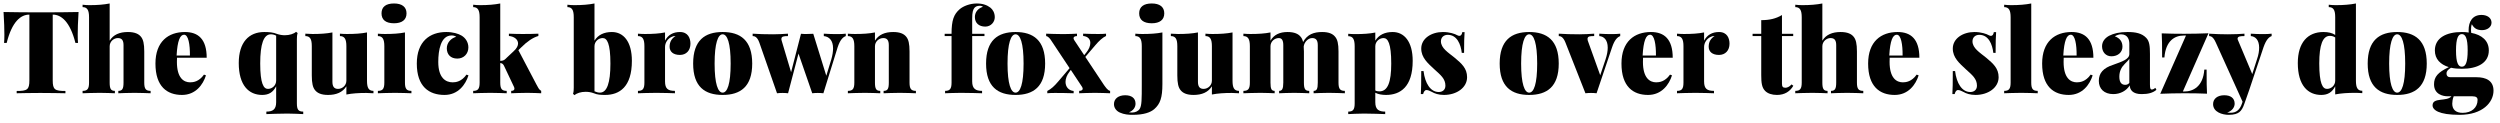 <?xml version="1.0" encoding="UTF-8"?>
<svg xmlns="http://www.w3.org/2000/svg" xmlns:xlink="http://www.w3.org/1999/xlink" width="938px" height="46px" viewBox="0 0 938 46" version="1.1">
<g id="surface1">
<path style=" stroke:none;fill-rule:nonzero;fill:rgb(0%,0%,0%);fill-opacity:1;" d="M 29.473 4.508 C 25.367 4.625 19.469 4.625 15.441 4.625 C 11.375 4.625 5.438 4.625 1.332 4.508 C 1.566 7.91 1.645 11.348 1.645 13.027 C 1.645 14.242 1.605 15.414 1.527 16.117 L 2.504 16.117 C 4.535 7.988 7.859 5.484 10.984 5.484 L 11.023 5.484 L 11.023 30.148 C 11.023 33.664 10.203 34.133 6.258 34.133 L 6.258 34.992 C 8.211 34.953 11.531 34.875 15.129 34.875 C 18.879 34.875 22.555 34.953 24.547 34.992 L 24.547 34.133 C 20.602 34.133 19.781 33.664 19.781 30.148 L 19.781 5.484 L 19.82 5.484 C 22.906 5.484 26.266 8.027 28.301 16.117 L 29.277 16.117 C 29.199 15.414 29.16 14.242 29.16 13.027 C 29.16 11.348 29.238 7.91 29.473 4.508 Z M 29.473 4.508 "/>
<path style=" stroke:none;fill-rule:nonzero;fill:rgb(0%,0%,0%);fill-opacity:1;" d="M 41.148 1.305 C 39 1.734 36.535 1.93 33.645 1.93 C 32.785 1.93 31.887 1.891 30.988 1.773 L 30.988 2.672 C 32.785 2.672 33.41 3.883 33.41 6.465 L 33.41 31.008 C 33.41 33.391 32.746 34.094 30.988 34.094 L 30.988 34.992 C 32.238 34.953 35.012 34.836 37.438 34.836 C 39.703 34.836 42.047 34.953 43.102 34.992 L 43.102 34.094 C 41.656 34.094 41.148 33.391 41.148 31.008 L 41.148 17.367 C 41.148 15.57 42.672 14.281 44.234 14.281 C 45.762 14.281 46.348 15.18 46.348 16.977 L 46.348 31.008 C 46.348 33.391 45.84 34.094 44.395 34.094 L 44.395 34.992 C 45.527 34.953 48.066 34.836 50.488 34.836 C 52.719 34.836 55.375 34.953 56.508 34.992 L 56.508 34.094 C 54.75 34.094 54.125 33.391 54.125 31.008 L 54.125 19.32 C 54.125 16.391 53.734 14.789 52.875 13.773 C 52.055 12.754 50.605 12.012 47.988 12.012 C 44.902 12.012 42.516 12.988 41.148 15.258 Z M 41.148 1.305 "/>
<path style=" stroke:none;fill-rule:nonzero;fill:rgb(0%,0%,0%);fill-opacity:1;" d="M 71.336 30.891 C 68.992 30.891 66.375 29.328 66.375 23.23 C 66.375 22.723 66.375 22.176 66.414 21.668 L 77.551 21.668 C 77.551 14.75 74.426 12.012 69.383 12.012 C 63.168 12.012 58.324 15.57 58.324 23.855 C 58.324 32.531 62.738 35.621 68.289 35.621 C 73.41 35.621 76.184 31.75 77.277 28.273 L 76.535 27.996 C 74.66 30.656 72.512 30.891 71.336 30.891 Z M 69.07 13.027 C 70.672 13.027 71.297 16.664 71.258 20.848 L 66.258 20.848 C 66.57 15.18 67.586 13.027 69.07 13.027 Z M 69.07 13.027 "/>
<path style=" stroke:none;fill-rule:nonzero;fill:rgb(0%,0%,0%);fill-opacity:1;" d="M 111.391 14.75 C 111.391 13.93 111.43 13.145 111.664 12.402 L 111.078 11.934 C 110.297 12.676 108.652 13.223 106.855 13.223 C 105.957 13.223 104.941 13.066 104.004 12.754 C 102.52 12.129 100.953 12.012 99.156 12.012 C 93.371 12.012 89.582 15.883 89.582 23.66 C 89.582 32.102 93.41 35.621 98.375 35.621 C 100.914 35.621 102.48 34.562 103.613 32.375 L 103.613 38.355 C 103.613 41.168 102.242 41.871 99.938 41.871 L 99.938 42.812 C 101.539 42.77 104.668 42.613 107.832 42.613 C 110.18 42.613 112.641 42.77 113.773 42.812 L 113.773 41.871 C 112.016 41.871 111.391 41.207 111.391 38.785 Z M 100.523 33.352 C 98.922 33.352 97.633 31.438 97.633 23.816 C 97.633 16.508 98.922 12.871 101.617 12.871 C 102.242 12.871 102.988 13.027 103.613 13.379 L 103.613 30.266 C 103.613 32.062 102.125 33.352 100.523 33.352 Z M 100.523 33.352 "/>
<path style=" stroke:none;fill-rule:nonzero;fill:rgb(0%,0%,0%);fill-opacity:1;" d="M 137.699 12.168 C 135.551 12.598 133.09 12.754 130.195 12.754 C 129.336 12.754 128.438 12.715 127.539 12.637 L 127.539 13.539 C 129.336 13.539 129.961 14.75 129.961 17.328 L 129.961 30.266 C 129.961 32.062 128.438 33.352 126.836 33.352 C 125.348 33.352 124.723 32.453 124.723 30.656 L 124.723 12.168 C 122.574 12.598 120.113 12.754 117.258 12.754 C 116.398 12.754 115.5 12.715 114.562 12.637 L 114.562 13.539 C 116.398 13.539 116.984 14.75 116.984 17.328 L 116.984 28.312 C 116.984 31.242 117.375 32.844 118.234 33.859 C 119.059 34.875 120.465 35.621 123.082 35.621 C 126.172 35.621 128.555 34.641 129.961 32.375 L 129.961 35.465 C 132.109 35.031 134.574 34.875 137.426 34.875 C 138.285 34.875 139.184 34.914 140.121 34.992 L 140.121 34.094 C 138.285 34.094 137.699 32.883 137.699 30.305 Z M 137.699 12.168 "/>
<path style=" stroke:none;fill-rule:nonzero;fill:rgb(0%,0%,0%);fill-opacity:1;" d="M 147.84 1.305 C 144.789 1.305 143.148 2.555 143.148 5.016 C 143.148 7.48 144.789 8.73 147.84 8.73 C 150.77 8.73 152.527 7.48 152.527 5.016 C 152.527 2.555 150.77 1.305 147.84 1.305 Z M 151.941 12.168 C 149.793 12.598 147.332 12.754 144.438 12.754 C 143.578 12.754 142.68 12.715 141.781 12.637 L 141.781 13.539 C 143.578 13.539 144.203 14.75 144.203 17.328 L 144.203 31.008 C 144.203 33.391 143.539 34.094 141.781 34.094 L 141.781 34.992 C 143.031 34.953 145.844 34.836 148.23 34.836 C 150.652 34.836 153.191 34.953 154.367 34.992 L 154.367 34.094 C 152.605 34.094 151.941 33.391 151.941 31.008 Z M 151.941 12.168 "/>
<path style=" stroke:none;fill-rule:nonzero;fill:rgb(0%,0%,0%);fill-opacity:1;" d="M 167.445 12.012 C 161.234 12.012 156.387 15.57 156.387 23.855 C 156.387 32.531 161 35.621 166.781 35.621 C 171.902 35.621 174.676 31.75 175.773 28.273 L 175.027 27.996 C 173.152 30.656 171.004 30.891 169.832 30.891 C 167.289 30.891 164.438 29.328 164.438 23.23 C 164.438 18.93 165.336 13.301 169.441 13.301 C 170.223 13.301 170.77 13.5 171.16 13.812 C 169.285 14.32 167.641 15.961 167.641 18.109 C 167.641 20.414 169.051 21.98 171.59 21.98 C 174.012 21.98 175.734 20.18 175.734 17.797 C 175.734 15.844 174.676 14.242 173.152 13.34 C 171.98 12.637 169.949 12.012 167.445 12.012 Z M 167.445 12.012 "/>
<path style=" stroke:none;fill-rule:nonzero;fill:rgb(0%,0%,0%);fill-opacity:1;" d="M 194.496 18.812 L 195.629 17.719 C 197.777 15.57 199.93 14.086 202 13.5 L 202 12.637 C 200.867 12.715 197.855 12.754 196.098 12.754 C 194.73 12.754 192.582 12.715 190.938 12.637 L 190.938 13.5 C 192.895 13.656 194.379 14.789 194.379 16.312 C 194.379 17.133 193.91 18.109 192.855 19.086 L 189.531 22.215 C 189.023 22.723 188.398 22.801 187.695 22.84 L 187.695 1.305 C 185.547 1.734 183.082 1.93 180.191 1.93 C 179.332 1.93 178.434 1.891 177.535 1.773 L 177.535 2.672 C 179.332 2.672 179.957 3.883 179.957 6.465 L 179.957 31.008 C 179.957 33.391 179.293 34.094 177.535 34.094 L 177.535 34.992 C 178.785 34.953 181.559 34.836 183.984 34.836 C 186.406 34.836 188.945 34.953 190.117 34.992 L 190.117 34.094 C 188.32 34.094 187.695 33.391 187.695 31.008 L 187.695 23.66 C 188.281 23.699 188.711 23.934 189.062 24.598 L 192.855 32.609 C 192.973 32.883 193.012 33.078 193.012 33.273 C 193.012 33.781 192.621 34.094 191.801 34.094 L 191.801 34.992 C 192.934 34.953 195.551 34.836 197.855 34.836 C 199.852 34.836 202.078 34.953 203.055 34.992 L 203.055 34.094 C 202.234 33.664 201.805 32.688 201.336 31.828 Z M 194.496 18.812 "/>
<path style=" stroke:none;fill-rule:nonzero;fill:rgb(0%,0%,0%);fill-opacity:1;" d="M 229.578 12.012 C 226.684 12.012 224.379 13.066 223.051 15.258 L 223.051 1.305 C 220.898 1.734 218.438 1.93 215.547 1.93 C 214.684 1.93 213.785 1.891 212.887 1.773 L 212.887 2.672 C 214.684 2.672 215.273 3.883 215.273 6.465 L 215.273 32.883 C 215.273 33.703 215.234 34.484 215 35.227 L 215.586 35.699 C 216.367 34.953 217.969 34.445 219.727 34.445 C 220.742 34.445 221.797 34.602 222.816 34.992 C 224.066 35.543 225.395 35.621 227.035 35.621 C 232.43 35.621 237.082 32.609 237.082 22.84 C 237.082 15.531 233.875 12.012 229.578 12.012 Z M 225.082 34.758 C 224.418 34.758 223.715 34.562 223.051 34.25 L 223.051 17.367 C 223.051 15.57 224.535 14.281 226.137 14.281 C 227.738 14.281 229.027 16.195 229.027 23.855 C 229.027 31.125 227.738 34.758 225.082 34.758 Z M 225.082 34.758 "/>
<path style=" stroke:none;fill-rule:nonzero;fill:rgb(0%,0%,0%);fill-opacity:1;" d="M 255.109 12.012 C 252.605 12.012 250.652 13.066 249.52 15.258 L 249.52 12.168 C 247.371 12.598 244.906 12.754 242.016 12.754 C 241.156 12.754 240.258 12.715 239.359 12.637 L 239.359 13.539 C 241.156 13.539 241.781 14.75 241.781 17.328 L 241.781 31.008 C 241.781 33.391 241.117 34.094 239.359 34.094 L 239.359 34.992 C 240.688 34.953 243.656 34.836 246.277 34.836 C 249.012 34.836 251.902 34.953 253.234 34.992 L 253.234 34.094 C 250.613 34.094 249.52 33.312 249.52 30.539 L 249.52 17.641 C 249.52 15.922 250.652 14.398 252.059 13.812 C 252.488 13.578 252.961 13.5 253.469 13.5 C 252.137 14.359 251.238 15.57 251.238 17.523 C 251.238 19.359 252.566 20.609 255.109 20.609 C 257.453 20.609 259.055 18.969 259.055 16.391 C 259.055 14.398 258.195 12.012 255.109 12.012 Z M 255.109 12.012 "/>
<path style=" stroke:none;fill-rule:nonzero;fill:rgb(0%,0%,0%);fill-opacity:1;" d="M 271.129 12.012 C 264.449 12.012 260.07 15.141 260.07 23.855 C 260.07 32.531 264.449 35.621 271.129 35.621 C 277.812 35.621 282.23 32.531 282.23 23.855 C 282.23 15.141 277.812 12.012 271.129 12.012 Z M 271.129 12.871 C 272.891 12.871 274.141 16.117 274.141 23.855 C 274.141 31.555 272.891 34.758 271.129 34.758 C 269.41 34.758 268.121 31.555 268.121 23.855 C 268.121 16.117 269.41 12.871 271.129 12.871 Z M 271.129 12.871 "/>
<path style=" stroke:none;fill-rule:nonzero;fill:rgb(0%,0%,0%);fill-opacity:1;" d="M 314.051 12.793 C 313.035 12.793 310.301 12.754 309.09 12.637 L 309.09 13.539 C 311.082 13.734 312.566 15.141 312.566 18.148 C 312.566 19.281 312.371 20.688 311.902 22.293 L 310.027 28.43 L 305.141 12.676 C 304.32 12.715 303.461 12.754 302.641 12.754 C 301.938 12.754 301.234 12.754 300.57 12.676 L 300.531 12.676 L 296.816 27.098 L 293.262 15.18 C 293.184 14.945 293.184 14.75 293.184 14.594 C 293.184 13.656 294.082 13.539 295.645 13.539 L 295.645 12.637 C 293.926 12.754 291.812 12.871 290.055 12.871 C 287.047 12.871 284.66 12.793 282.395 12.637 L 282.395 13.539 C 282.98 13.539 284.074 13.656 284.898 15.961 L 291.539 34.992 C 292.203 34.914 292.91 34.875 293.613 34.875 C 294.316 34.875 295.02 34.914 295.684 34.992 L 299.594 20.102 L 304.75 34.992 C 305.414 34.914 306.156 34.875 306.82 34.875 C 307.527 34.875 308.23 34.914 308.934 34.992 L 314.289 17.719 C 315.227 14.906 316.281 13.93 317.336 13.539 L 317.336 12.637 C 316.711 12.754 315.07 12.793 314.051 12.793 Z M 314.051 12.793 "/>
<path style=" stroke:none;fill-rule:nonzero;fill:rgb(0%,0%,0%);fill-opacity:1;" d="M 335.125 12.012 C 332.035 12.012 329.691 12.988 328.285 15.258 L 328.285 12.168 C 326.133 12.598 323.672 12.754 320.781 12.754 C 319.918 12.754 319.02 12.715 318.121 12.637 L 318.121 13.539 C 319.918 13.539 320.547 14.75 320.547 17.328 L 320.547 31.008 C 320.547 33.391 319.879 34.094 318.121 34.094 L 318.121 34.992 C 319.371 34.953 322.188 34.836 324.57 34.836 C 326.836 34.836 329.184 34.953 330.277 34.992 L 330.277 34.094 C 328.793 34.094 328.285 33.391 328.285 31.008 L 328.285 17.367 C 328.285 15.57 329.809 14.281 331.41 14.281 C 332.895 14.281 333.48 15.18 333.48 16.977 L 333.48 31.008 C 333.48 33.391 333.012 34.094 331.527 34.094 L 331.527 34.992 C 332.66 34.953 335.242 34.836 337.625 34.836 C 339.891 34.836 342.512 34.953 343.645 34.992 L 343.645 34.094 C 341.922 34.094 341.258 33.391 341.258 31.008 L 341.258 19.32 C 341.258 16.391 340.867 14.789 340.008 13.773 C 339.188 12.754 337.781 12.012 335.125 12.012 Z M 335.125 12.012 "/>
<path style=" stroke:none;fill-rule:nonzero;fill:rgb(0%,0%,0%);fill-opacity:1;" d="M 366.48 1.305 C 363.863 1.305 361.398 2.32 360.07 3.453 C 357.844 5.406 357.023 7.598 357.023 12.676 L 354.441 12.676 L 354.441 13.539 L 357.023 13.539 L 357.023 31.008 C 357.023 33.391 356.359 34.094 354.598 34.094 L 354.598 34.992 C 355.77 34.953 358.234 34.836 360.539 34.836 C 363.746 34.836 366.871 34.953 368.473 34.992 L 368.473 34.094 C 366.129 34.094 364.762 33.352 364.762 30.539 L 364.762 13.539 L 369.371 13.539 L 369.371 12.676 L 364.762 12.676 L 364.762 6.934 C 364.762 4.625 365.074 3.648 365.582 2.984 C 366.012 2.477 366.598 2.164 367.613 2.164 C 368.199 2.164 368.59 2.359 368.785 2.555 C 366.754 3.219 365.777 4.742 365.777 6.387 C 365.777 8.652 367.301 9.98 369.684 9.98 C 371.797 9.98 373.242 8.262 373.242 6.465 C 373.242 4.781 372.461 3.57 371.641 2.906 C 370.387 1.93 368.785 1.305 366.48 1.305 Z M 366.48 1.305 "/>
<path style=" stroke:none;fill-rule:nonzero;fill:rgb(0%,0%,0%);fill-opacity:1;" d="M 381.035 12.012 C 374.352 12.012 369.977 15.141 369.977 23.855 C 369.977 32.531 374.352 35.621 381.035 35.621 C 387.719 35.621 392.137 32.531 392.137 23.855 C 392.137 15.141 387.719 12.012 381.035 12.012 Z M 381.035 12.871 C 382.797 12.871 384.047 16.117 384.047 23.855 C 384.047 31.555 382.797 34.758 381.035 34.758 C 379.316 34.758 378.027 31.555 378.027 23.855 C 378.027 16.117 379.316 12.871 381.035 12.871 Z M 381.035 12.871 "/>
<path style=" stroke:none;fill-rule:nonzero;fill:rgb(0%,0%,0%);fill-opacity:1;" d="M 407.211 21.355 L 410.922 17.016 C 412.371 15.297 413.699 14.086 414.988 13.5 L 414.988 12.637 C 414.207 12.715 413.348 12.754 412.098 12.754 C 410.609 12.754 408.148 12.715 406.391 12.637 L 406.391 13.5 C 408.148 13.656 409.086 14.672 409.086 16.117 C 409.086 17.172 408.617 18.461 407.523 19.789 L 406.781 20.688 L 403.027 15.023 C 402.871 14.75 402.793 14.516 402.793 14.32 C 402.793 13.852 403.262 13.539 404.086 13.539 L 404.086 12.637 C 403.105 12.676 400.996 12.793 399.004 12.793 C 396.504 12.793 393.766 12.676 392.516 12.637 L 392.516 13.539 C 393.375 13.695 393.961 14.438 394.742 15.688 L 401.309 25.574 L 397.012 30.617 C 395.562 32.336 394.391 33.391 392.945 34.133 L 392.945 34.992 C 393.727 34.914 394.586 34.875 395.836 34.875 C 397.324 34.875 401.074 34.914 402.832 34.992 L 402.832 34.133 C 400.996 33.977 399.785 32.609 399.785 30.734 C 399.785 29.562 400.254 28.156 401.387 26.746 L 401.777 26.238 L 406 32.609 C 406.156 32.883 406.234 33.117 406.234 33.312 C 406.234 33.781 405.727 34.094 404.906 34.094 L 404.906 34.992 C 406.078 34.953 408.539 34.836 410.844 34.836 C 413.035 34.836 415.418 34.953 416.512 34.992 L 416.512 34.094 C 415.574 33.938 414.793 32.648 414.246 31.945 Z M 407.211 21.355 "/>
<path style=" stroke:none;fill-rule:nonzero;fill:rgb(0%,0%,0%);fill-opacity:1;" d="M 432.148 1.305 C 429.098 1.305 427.418 2.555 427.418 5.016 C 427.418 7.48 429.098 8.73 432.148 8.73 C 435.078 8.73 436.836 7.48 436.836 5.016 C 436.836 2.555 435.078 1.305 432.148 1.305 Z M 436.133 12.168 C 433.984 12.598 431.523 12.754 428.629 12.754 C 427.77 12.754 426.871 12.715 425.973 12.637 L 425.973 13.539 C 427.77 13.539 428.395 14.75 428.395 17.328 L 428.395 31.555 C 428.395 37.301 428.395 39.566 427.613 40.855 C 427.027 41.754 425.895 42.223 424.723 42.223 C 424.371 42.223 423.941 42.184 423.551 42.145 C 425.309 41.48 426.051 40.152 426.051 38.902 C 426.051 36.793 424.527 35.738 422.18 35.738 C 419.641 35.738 417.961 37.027 417.961 39.059 C 417.961 40.426 418.781 41.598 420.148 42.223 C 421.789 42.969 423.434 43.086 424.957 43.086 C 429.137 43.086 431.641 42.184 433.086 40.934 C 435.312 38.98 436.133 36.637 436.133 31.555 Z M 436.133 12.168 "/>
<path style=" stroke:none;fill-rule:nonzero;fill:rgb(0%,0%,0%);fill-opacity:1;" d="M 462.445 12.168 C 460.293 12.598 457.832 12.754 454.938 12.754 C 454.078 12.754 453.18 12.715 452.281 12.637 L 452.281 13.539 C 454.078 13.539 454.703 14.75 454.703 17.328 L 454.703 30.266 C 454.703 32.062 453.18 33.352 451.578 33.352 C 450.094 33.352 449.469 32.453 449.469 30.656 L 449.469 12.168 C 447.316 12.598 444.855 12.754 442.004 12.754 C 441.145 12.754 440.242 12.715 439.305 12.637 L 439.305 13.539 C 441.145 13.539 441.73 14.75 441.73 17.328 L 441.73 28.312 C 441.73 31.242 442.121 32.844 442.98 33.859 C 443.801 34.875 445.207 35.621 447.828 35.621 C 450.914 35.621 453.297 34.641 454.703 32.375 L 454.703 35.465 C 456.855 35.031 459.316 34.875 462.168 34.875 C 463.031 34.875 463.93 34.914 464.867 34.992 L 464.867 34.094 C 463.031 34.094 462.445 32.883 462.445 30.305 Z M 462.445 12.168 "/>
<path style=" stroke:none;fill-rule:nonzero;fill:rgb(0%,0%,0%);fill-opacity:1;" d="M 502.207 19.32 C 502.207 16.391 501.816 14.789 500.918 13.773 C 500.098 12.754 498.691 12.012 496.07 12.012 C 493.023 12.012 490.484 12.871 488.918 15.766 C 488.723 14.906 488.41 14.242 487.98 13.773 C 487.16 12.754 485.715 12.012 483.098 12.012 C 480.203 12.012 477.977 12.988 476.688 15.258 L 476.688 12.168 C 474.535 12.598 472.074 12.754 469.184 12.754 C 468.324 12.754 467.422 12.715 466.523 12.637 L 466.523 13.539 C 468.324 13.539 468.949 14.75 468.949 17.328 L 468.949 31.008 C 468.949 33.391 468.285 34.094 466.523 34.094 L 466.523 34.992 C 467.773 34.953 470.59 34.836 472.973 34.836 C 475.082 34.836 477.273 34.953 478.25 34.992 L 478.25 34.094 C 477.078 34.094 476.688 33.391 476.688 31.008 L 476.688 17.367 C 476.688 15.57 478.211 14.281 479.812 14.281 C 480.984 14.281 481.492 15.18 481.492 16.977 L 481.492 31.008 C 481.492 33.391 481.023 34.094 479.93 34.094 L 479.93 34.992 C 480.984 34.953 483.371 34.836 485.598 34.836 C 487.668 34.836 490.129 34.953 491.227 34.992 L 491.227 34.094 C 489.699 34.094 489.23 33.391 489.23 31.008 L 489.23 19.32 C 489.23 18.617 489.191 17.992 489.152 17.445 C 489.348 15.766 490.836 14.281 492.32 14.281 C 493.844 14.281 494.43 15.18 494.43 16.977 L 494.43 31.008 C 494.43 33.391 494.039 34.094 492.867 34.094 L 492.867 34.992 C 493.961 34.953 496.344 34.836 498.574 34.836 C 500.801 34.836 503.418 34.953 504.59 34.992 L 504.59 34.094 C 502.832 34.094 502.207 33.391 502.207 31.008 Z M 502.207 19.32 "/>
<path style=" stroke:none;fill-rule:nonzero;fill:rgb(0%,0%,0%);fill-opacity:1;" d="M 522.539 12.012 C 519.609 12.012 517.344 13.066 516.012 15.258 L 516.012 12.207 C 513.863 12.637 511.402 12.793 508.508 12.793 C 507.648 12.793 506.75 12.754 505.852 12.676 L 505.852 13.578 C 507.648 13.578 508.273 14.789 508.273 17.367 L 508.273 38.785 C 508.273 41.207 507.609 41.871 505.852 41.871 L 505.852 42.812 C 507.023 42.77 509.445 42.613 511.793 42.613 C 514.957 42.613 518.125 42.77 519.727 42.812 L 519.727 41.871 C 517.383 41.871 516.012 41.168 516.012 38.355 L 516.012 34.797 C 517.109 35.383 518.555 35.621 520.039 35.621 C 525.395 35.621 530.043 32.609 530.043 22.84 C 530.043 15.531 526.801 12.012 522.539 12.012 Z M 517.539 34.289 C 517.031 34.289 516.441 34.211 516.012 33.938 L 516.012 17.367 C 516.012 15.57 517.539 14.281 519.102 14.281 C 520.703 14.281 521.992 16.195 521.992 23.855 C 521.992 30.812 520.703 34.289 517.539 34.289 Z M 517.539 34.289 "/>
<path style=" stroke:none;fill-rule:nonzero;fill:rgb(0%,0%,0%);fill-opacity:1;" d="M 541.383 12.012 C 537.082 12.012 533.25 14.398 533.25 18.227 C 533.25 21.629 535.715 23.738 538.293 26.121 C 540.598 28.195 542.32 29.602 542.32 32.141 C 542.32 33.781 541.148 34.523 539.816 34.523 C 536.691 34.523 534.66 31.242 534.113 26.668 L 533.25 26.668 C 533.25 31.047 533.211 33.43 533.094 35.305 L 533.957 35.305 C 534.152 34.484 534.582 33.781 535.168 33.781 C 535.793 33.781 536.418 34.055 537.316 34.523 C 538.215 35.07 539.738 35.621 541.773 35.621 C 546.539 35.621 550.449 32.883 550.449 28.977 C 550.449 25.652 548.418 23.855 545.797 21.668 C 543.336 19.672 540.637 18.07 540.637 15.492 C 540.637 13.969 541.773 13.066 543.18 13.066 C 546.695 13.066 548.102 16.664 548.457 19.828 L 549.316 19.828 C 549.316 15.922 549.395 13.773 549.512 12.051 L 548.652 12.051 C 548.496 13.027 548.102 13.457 547.555 13.457 C 547.32 13.457 547.086 13.379 546.773 13.223 C 545.914 12.715 543.883 12.012 541.383 12.012 Z M 541.383 12.012 "/>
<path style=" stroke:none;fill-rule:nonzero;fill:rgb(0%,0%,0%);fill-opacity:1;" d="M 573.742 12.012 C 567.059 12.012 562.68 15.141 562.68 23.855 C 562.68 32.531 567.059 35.621 573.742 35.621 C 580.426 35.621 584.84 32.531 584.84 23.855 C 584.84 15.141 580.426 12.012 573.742 12.012 Z M 573.742 12.871 C 575.5 12.871 576.75 16.117 576.75 23.855 C 576.75 31.555 575.5 34.758 573.742 34.758 C 572.02 34.758 570.73 31.555 570.73 23.855 C 570.73 16.117 572.02 12.871 573.742 12.871 Z M 573.742 12.871 "/>
<path style=" stroke:none;fill-rule:nonzero;fill:rgb(0%,0%,0%);fill-opacity:1;" d="M 604.586 12.793 C 603.57 12.793 601.305 12.754 600.051 12.637 L 600.051 13.539 C 601.852 13.656 603.219 15.062 603.219 17.875 C 603.219 19.086 602.984 20.531 602.398 22.293 L 600.402 28.234 L 595.715 15.18 C 595.676 14.984 595.637 14.789 595.637 14.633 C 595.637 13.5 596.77 13.539 598.137 13.539 L 598.137 12.637 C 596.418 12.754 594.309 12.871 592.547 12.871 C 589.539 12.871 587.156 12.793 584.848 12.637 L 584.848 13.539 C 585.473 13.539 586.492 13.773 587.352 15.961 L 594.855 34.992 C 595.559 34.914 596.262 34.875 596.965 34.875 C 597.668 34.875 598.371 34.914 599.035 34.992 L 604.859 17.719 C 605.797 14.945 606.852 13.93 607.906 13.539 L 607.906 12.637 C 607.242 12.754 605.602 12.793 604.586 12.793 Z M 604.586 12.793 "/>
<path style=" stroke:none;fill-rule:nonzero;fill:rgb(0%,0%,0%);fill-opacity:1;" d="M 621.391 30.891 C 619.047 30.891 616.43 29.328 616.43 23.23 C 616.43 22.723 616.43 22.176 616.469 21.668 L 627.605 21.668 C 627.605 14.75 624.48 12.012 619.438 12.012 C 613.223 12.012 608.375 15.57 608.375 23.855 C 608.375 32.531 612.793 35.621 618.344 35.621 C 623.465 35.621 626.238 31.75 627.332 28.273 L 626.59 27.996 C 624.715 30.656 622.562 30.891 621.391 30.891 Z M 619.125 13.027 C 620.727 13.027 621.352 16.664 621.312 20.848 L 616.312 20.848 C 616.625 15.18 617.641 13.027 619.125 13.027 Z M 619.125 13.027 "/>
<path style=" stroke:none;fill-rule:nonzero;fill:rgb(0%,0%,0%);fill-opacity:1;" d="M 644.965 12.012 C 642.465 12.012 640.512 13.066 639.375 15.258 L 639.375 12.168 C 637.227 12.598 634.766 12.754 631.871 12.754 C 631.012 12.754 630.113 12.715 629.215 12.637 L 629.215 13.539 C 631.012 13.539 631.637 14.75 631.637 17.328 L 631.637 31.008 C 631.637 33.391 630.973 34.094 629.215 34.094 L 629.215 34.992 C 630.543 34.953 633.516 34.836 636.133 34.836 C 638.867 34.836 641.762 34.953 643.09 34.992 L 643.09 34.094 C 640.473 34.094 639.375 33.312 639.375 30.539 L 639.375 17.641 C 639.375 15.922 640.512 14.398 641.918 13.812 C 642.348 13.578 642.816 13.5 643.324 13.5 C 641.996 14.359 641.098 15.57 641.098 17.523 C 641.098 19.359 642.426 20.609 644.965 20.609 C 647.312 20.609 648.914 18.969 648.914 16.391 C 648.914 14.398 648.055 12.012 644.965 12.012 Z M 644.965 12.012 "/>
<path style=" stroke:none;fill-rule:nonzero;fill:rgb(0%,0%,0%);fill-opacity:1;" d="M 668.594 12.676 L 668.594 5.641 C 666.324 7.012 663.902 7.559 660.816 7.559 L 660.816 12.676 L 657.57 12.676 L 657.57 13.539 L 660.816 13.539 L 660.816 28.156 C 660.816 31.125 661.051 32.883 662.301 34.133 C 663.277 35.109 664.84 35.621 666.715 35.621 C 669.688 35.621 671.641 34.25 672.852 32.18 L 672.188 31.672 C 671.406 32.609 670.469 32.922 669.883 32.922 C 668.906 32.922 668.594 32.492 668.594 31.359 L 668.594 13.539 L 672.812 13.539 L 672.812 12.676 Z M 668.594 12.676 "/>
<path style=" stroke:none;fill-rule:nonzero;fill:rgb(0%,0%,0%);fill-opacity:1;" d="M 683.746 1.305 C 681.598 1.734 679.133 1.93 676.242 1.93 C 675.383 1.93 674.484 1.891 673.586 1.773 L 673.586 2.672 C 675.383 2.672 676.008 3.883 676.008 6.465 L 676.008 31.008 C 676.008 33.391 675.344 34.094 673.586 34.094 L 673.586 34.992 C 674.836 34.953 677.609 34.836 680.035 34.836 C 682.301 34.836 684.645 34.953 685.699 34.992 L 685.699 34.094 C 684.254 34.094 683.746 33.391 683.746 31.008 L 683.746 17.367 C 683.746 15.57 685.27 14.281 686.832 14.281 C 688.359 14.281 688.945 15.18 688.945 16.977 L 688.945 31.008 C 688.945 33.391 688.438 34.094 686.988 34.094 L 686.988 34.992 C 688.125 34.953 690.664 34.836 693.086 34.836 C 695.316 34.836 697.973 34.953 699.105 34.992 L 699.105 34.094 C 697.348 34.094 696.723 33.391 696.723 31.008 L 696.723 19.32 C 696.723 16.391 696.332 14.789 695.473 13.773 C 694.652 12.754 693.203 12.012 690.586 12.012 C 687.5 12.012 685.113 12.988 683.746 15.258 Z M 683.746 1.305 "/>
<path style=" stroke:none;fill-rule:nonzero;fill:rgb(0%,0%,0%);fill-opacity:1;" d="M 713.934 30.891 C 711.59 30.891 708.973 29.328 708.973 23.23 C 708.973 22.723 708.973 22.176 709.012 21.668 L 720.148 21.668 C 720.148 14.75 717.023 12.012 711.98 12.012 C 705.766 12.012 700.922 15.57 700.922 23.855 C 700.922 32.531 705.336 35.621 710.887 35.621 C 716.008 35.621 718.781 31.75 719.875 28.273 L 719.133 27.996 C 717.258 30.656 715.109 30.891 713.934 30.891 Z M 711.668 13.027 C 713.27 13.027 713.895 16.664 713.855 20.848 L 708.855 20.848 C 709.168 15.18 710.184 13.027 711.668 13.027 Z M 711.668 13.027 "/>
<path style=" stroke:none;fill-rule:nonzero;fill:rgb(0%,0%,0%);fill-opacity:1;" d="M 740.816 12.012 C 736.516 12.012 732.688 14.398 732.688 18.227 C 732.688 21.629 735.148 23.738 737.727 26.121 C 740.035 28.195 741.754 29.602 741.754 32.141 C 741.754 33.781 740.582 34.523 739.254 34.523 C 736.125 34.523 734.094 31.242 733.547 26.668 L 732.688 26.668 C 732.688 31.047 732.648 33.43 732.531 35.305 L 733.391 35.305 C 733.586 34.484 734.016 33.781 734.602 33.781 C 735.227 33.781 735.852 34.055 736.75 34.523 C 737.648 35.07 739.176 35.621 741.207 35.621 C 745.977 35.621 749.883 32.883 749.883 28.977 C 749.883 25.652 747.852 23.855 745.23 21.668 C 742.77 19.672 740.074 18.07 740.074 15.492 C 740.074 13.969 741.207 13.066 742.613 13.066 C 746.133 13.066 747.539 16.664 747.891 19.828 L 748.75 19.828 C 748.75 15.922 748.828 13.773 748.945 12.051 L 748.086 12.051 C 747.93 13.027 747.539 13.457 746.992 13.457 C 746.758 13.457 746.523 13.379 746.211 13.223 C 745.352 12.715 743.316 12.012 740.816 12.012 Z M 740.816 12.012 "/>
<path style=" stroke:none;fill-rule:nonzero;fill:rgb(0%,0%,0%);fill-opacity:1;" d="M 762.125 1.305 C 759.977 1.734 757.516 1.93 754.621 1.93 C 753.762 1.93 752.863 1.891 751.965 1.773 L 751.965 2.672 C 753.762 2.672 754.387 3.883 754.387 6.465 L 754.387 31.008 C 754.387 33.391 753.723 34.094 751.965 34.094 L 751.965 34.992 C 753.215 34.953 755.992 34.836 758.414 34.836 C 760.836 34.836 763.379 34.953 764.551 34.992 L 764.551 34.094 C 762.754 34.094 762.125 33.391 762.125 31.008 Z M 762.125 1.305 "/>
<path style=" stroke:none;fill-rule:nonzero;fill:rgb(0%,0%,0%);fill-opacity:1;" d="M 779.227 30.891 C 776.879 30.891 774.262 29.328 774.262 23.23 C 774.262 22.723 774.262 22.176 774.301 21.668 L 785.438 21.668 C 785.438 14.75 782.312 12.012 777.27 12.012 C 771.055 12.012 766.211 15.57 766.211 23.855 C 766.211 32.531 770.625 35.621 776.176 35.621 C 781.297 35.621 784.07 31.75 785.164 28.273 L 784.422 27.996 C 782.547 30.656 780.398 30.891 779.227 30.891 Z M 776.957 13.027 C 778.559 13.027 779.188 16.664 779.148 20.848 L 774.145 20.848 C 774.457 15.18 775.473 13.027 776.957 13.027 Z M 776.957 13.027 "/>
<path style=" stroke:none;fill-rule:nonzero;fill:rgb(0%,0%,0%);fill-opacity:1;" d="M 798.262 12.012 C 795.254 12.012 793.102 12.52 791.344 13.418 C 789.82 14.242 788.688 15.57 788.688 17.367 C 788.688 19.477 790.055 21.121 792.203 21.121 C 794.707 21.121 796.348 19.555 796.348 17.523 C 796.348 15.57 795.332 14.32 793.492 13.617 C 794.117 13.223 795.02 12.871 795.762 12.871 C 798.496 12.871 798.926 15.102 798.926 16.43 L 798.926 20.258 C 798.926 22.215 796.309 23.074 792.945 24.285 C 789.156 25.496 787.477 27.41 787.477 30.344 C 787.477 33.312 789.469 35.305 792.906 35.305 C 795.566 35.305 797.871 34.016 799.082 32.023 C 799.121 33.742 800.254 35.305 803.5 35.305 C 805.961 35.305 807.719 34.875 809.086 33.703 L 808.695 32.961 C 808.266 33.273 807.875 33.586 807.328 33.586 C 806.859 33.586 806.664 33.156 806.664 31.75 L 806.664 20.219 C 806.664 17.25 806.469 15.453 805.258 14.203 C 803.617 12.48 801.27 12.012 798.262 12.012 Z M 798.926 31.125 C 798.418 31.672 797.949 31.828 797.363 31.828 C 796.113 31.828 795.176 31.047 795.176 28.781 C 795.176 26.668 795.996 25.184 797.246 23.934 C 797.871 23.309 798.574 22.645 798.926 22.059 Z M 798.926 31.125 "/>
<path style=" stroke:none;fill-rule:nonzero;fill:rgb(0%,0%,0%);fill-opacity:1;" d="M 819.008 34.328 L 828.621 12.48 C 825.77 12.598 822.527 12.676 819.516 12.676 C 816.664 12.676 813.73 12.637 811.074 12.52 C 811.191 14.438 811.23 16.977 811.23 21.551 L 812.09 21.551 C 812.598 15.18 816.078 13.34 819.281 13.34 L 820.18 13.34 L 810.527 35.188 C 813.379 35.07 816.625 34.992 819.633 34.992 C 822.488 34.992 825.418 35.031 828.074 35.148 C 827.957 33.234 827.918 30.695 827.918 26.121 L 827.059 26.121 C 826.59 32.492 822.84 34.328 819.594 34.328 Z M 819.008 34.328 "/>
<path style=" stroke:none;fill-rule:nonzero;fill:rgb(0%,0%,0%);fill-opacity:1;" d="M 849.035 12.793 C 847.98 12.793 845.711 12.754 844.5 12.637 L 844.5 13.539 C 846.258 13.656 847.629 15.062 847.629 17.875 C 847.629 19.086 847.434 20.531 846.809 22.293 L 845.047 27.801 L 839.734 15.18 C 839.578 14.906 839.539 14.711 839.539 14.516 C 839.539 13.578 840.828 13.539 842.117 13.539 L 842.117 12.637 C 840.398 12.754 838.559 12.871 835.902 12.871 C 833.715 12.871 831.172 12.793 828.867 12.637 L 828.867 13.539 C 829.492 13.539 830.391 13.773 831.367 15.961 L 841.414 38.16 L 841.18 38.863 C 840.398 41.246 838.949 42.301 837.074 42.301 C 836.762 42.301 836.059 42.301 835.629 42.223 C 837.582 41.598 838.441 40.152 838.441 38.902 C 838.441 36.793 836.918 35.738 834.535 35.738 C 832.035 35.738 830.352 37.027 830.352 39.059 C 830.352 42.066 833.832 43.086 836.176 43.086 C 838.324 43.086 839.422 42.652 840.203 42.066 C 841.023 41.402 841.57 40.426 842.078 38.941 L 843.914 33.742 L 849.27 17.719 C 850.246 14.945 851.262 13.93 852.316 13.539 L 852.316 12.637 C 851.691 12.754 850.051 12.793 849.035 12.793 Z M 849.035 12.793 "/>
<path style=" stroke:none;fill-rule:nonzero;fill:rgb(0%,0%,0%);fill-opacity:1;" d="M 883.945 1.305 C 881.758 1.734 879.336 1.93 876.441 1.93 C 875.582 1.93 874.684 1.891 873.746 1.773 L 873.746 2.672 C 875.582 2.672 876.168 3.883 876.168 6.465 L 876.168 13.105 C 875.035 12.363 873.629 12.012 871.715 12.012 C 865.93 12.012 862.137 15.883 862.137 23.66 C 862.137 32.102 865.969 35.621 870.934 35.621 C 873.473 35.621 875.035 34.562 876.168 32.375 L 876.168 35.422 C 878.359 34.992 880.781 34.836 883.672 34.836 C 884.531 34.836 885.434 34.875 886.332 34.953 L 886.332 34.055 C 884.531 34.055 883.945 32.844 883.945 30.266 Z M 873.082 33.352 C 871.48 33.352 870.188 31.438 870.188 23.816 C 870.188 16.82 871.48 13.457 874.176 13.457 C 874.801 13.457 875.543 13.617 876.168 14.047 L 876.168 30.266 C 876.168 32.062 874.684 33.352 873.082 33.352 Z M 873.082 33.352 "/>
<path style=" stroke:none;fill-rule:nonzero;fill:rgb(0%,0%,0%);fill-opacity:1;" d="M 899.418 12.012 C 892.734 12.012 888.359 15.141 888.359 23.855 C 888.359 32.531 892.734 35.621 899.418 35.621 C 906.102 35.621 910.52 32.531 910.52 23.855 C 910.52 15.141 906.102 12.012 899.418 12.012 Z M 899.418 12.871 C 901.176 12.871 902.43 16.117 902.43 23.855 C 902.43 31.555 901.176 34.758 899.418 34.758 C 897.699 34.758 896.41 31.555 896.41 23.855 C 896.41 16.117 897.699 12.871 899.418 12.871 Z M 899.418 12.871 "/>
<path style=" stroke:none;fill-rule:nonzero;fill:rgb(0%,0%,0%);fill-opacity:1;" d="M 919.461 28.977 C 918.523 28.977 917.938 28.547 917.938 27.566 C 917.938 26.629 918.523 26.121 919.617 25.418 C 920.832 25.691 922.199 25.809 923.684 25.809 C 929.508 25.809 933.805 23.66 933.805 18.93 C 933.805 15.219 931.148 13.066 927.199 12.324 C 927.16 11.973 927.121 11.66 927.121 11.309 C 927.121 10.449 927.199 9.668 927.434 9.082 C 928.18 10.488 929.234 11.309 931.266 11.309 C 933.258 11.309 934.82 10.137 934.82 8.496 C 934.82 6.66 933.141 5.602 931.07 5.602 C 927.672 5.602 926.223 8.105 926.223 11.309 C 926.223 11.621 926.262 11.895 926.262 12.207 C 925.441 12.051 924.582 12.012 923.684 12.012 C 917.859 12.012 913.562 14.203 913.562 18.93 C 913.562 22.176 915.633 24.207 918.797 25.184 C 914.695 27.137 913.25 28.82 913.25 31.633 C 913.25 35.422 916.648 36.129 918.367 36.129 L 919.773 36.129 C 918.055 38.238 912.699 36.402 912.699 39.527 C 912.699 41.207 914.891 43.086 922.824 43.086 C 931.539 43.086 935.566 38.355 935.566 34.016 C 935.566 30.188 932.633 28.977 929.234 28.977 Z M 923.684 12.793 C 925.051 12.793 925.871 14.32 925.871 18.93 C 925.871 23.543 925.051 25.027 923.684 25.027 C 922.316 25.027 921.496 23.543 921.496 18.93 C 921.496 14.32 922.316 12.793 923.684 12.793 Z M 923.996 42.34 C 921.418 42.34 920.086 41.09 920.086 38.902 C 920.086 38.395 920.207 37.066 920.637 36.129 L 927.633 36.129 C 929.117 36.129 929.586 36.637 929.586 37.496 C 929.586 40.387 927.355 42.34 923.996 42.34 Z M 923.996 42.34 "/>
</g>
</svg>
